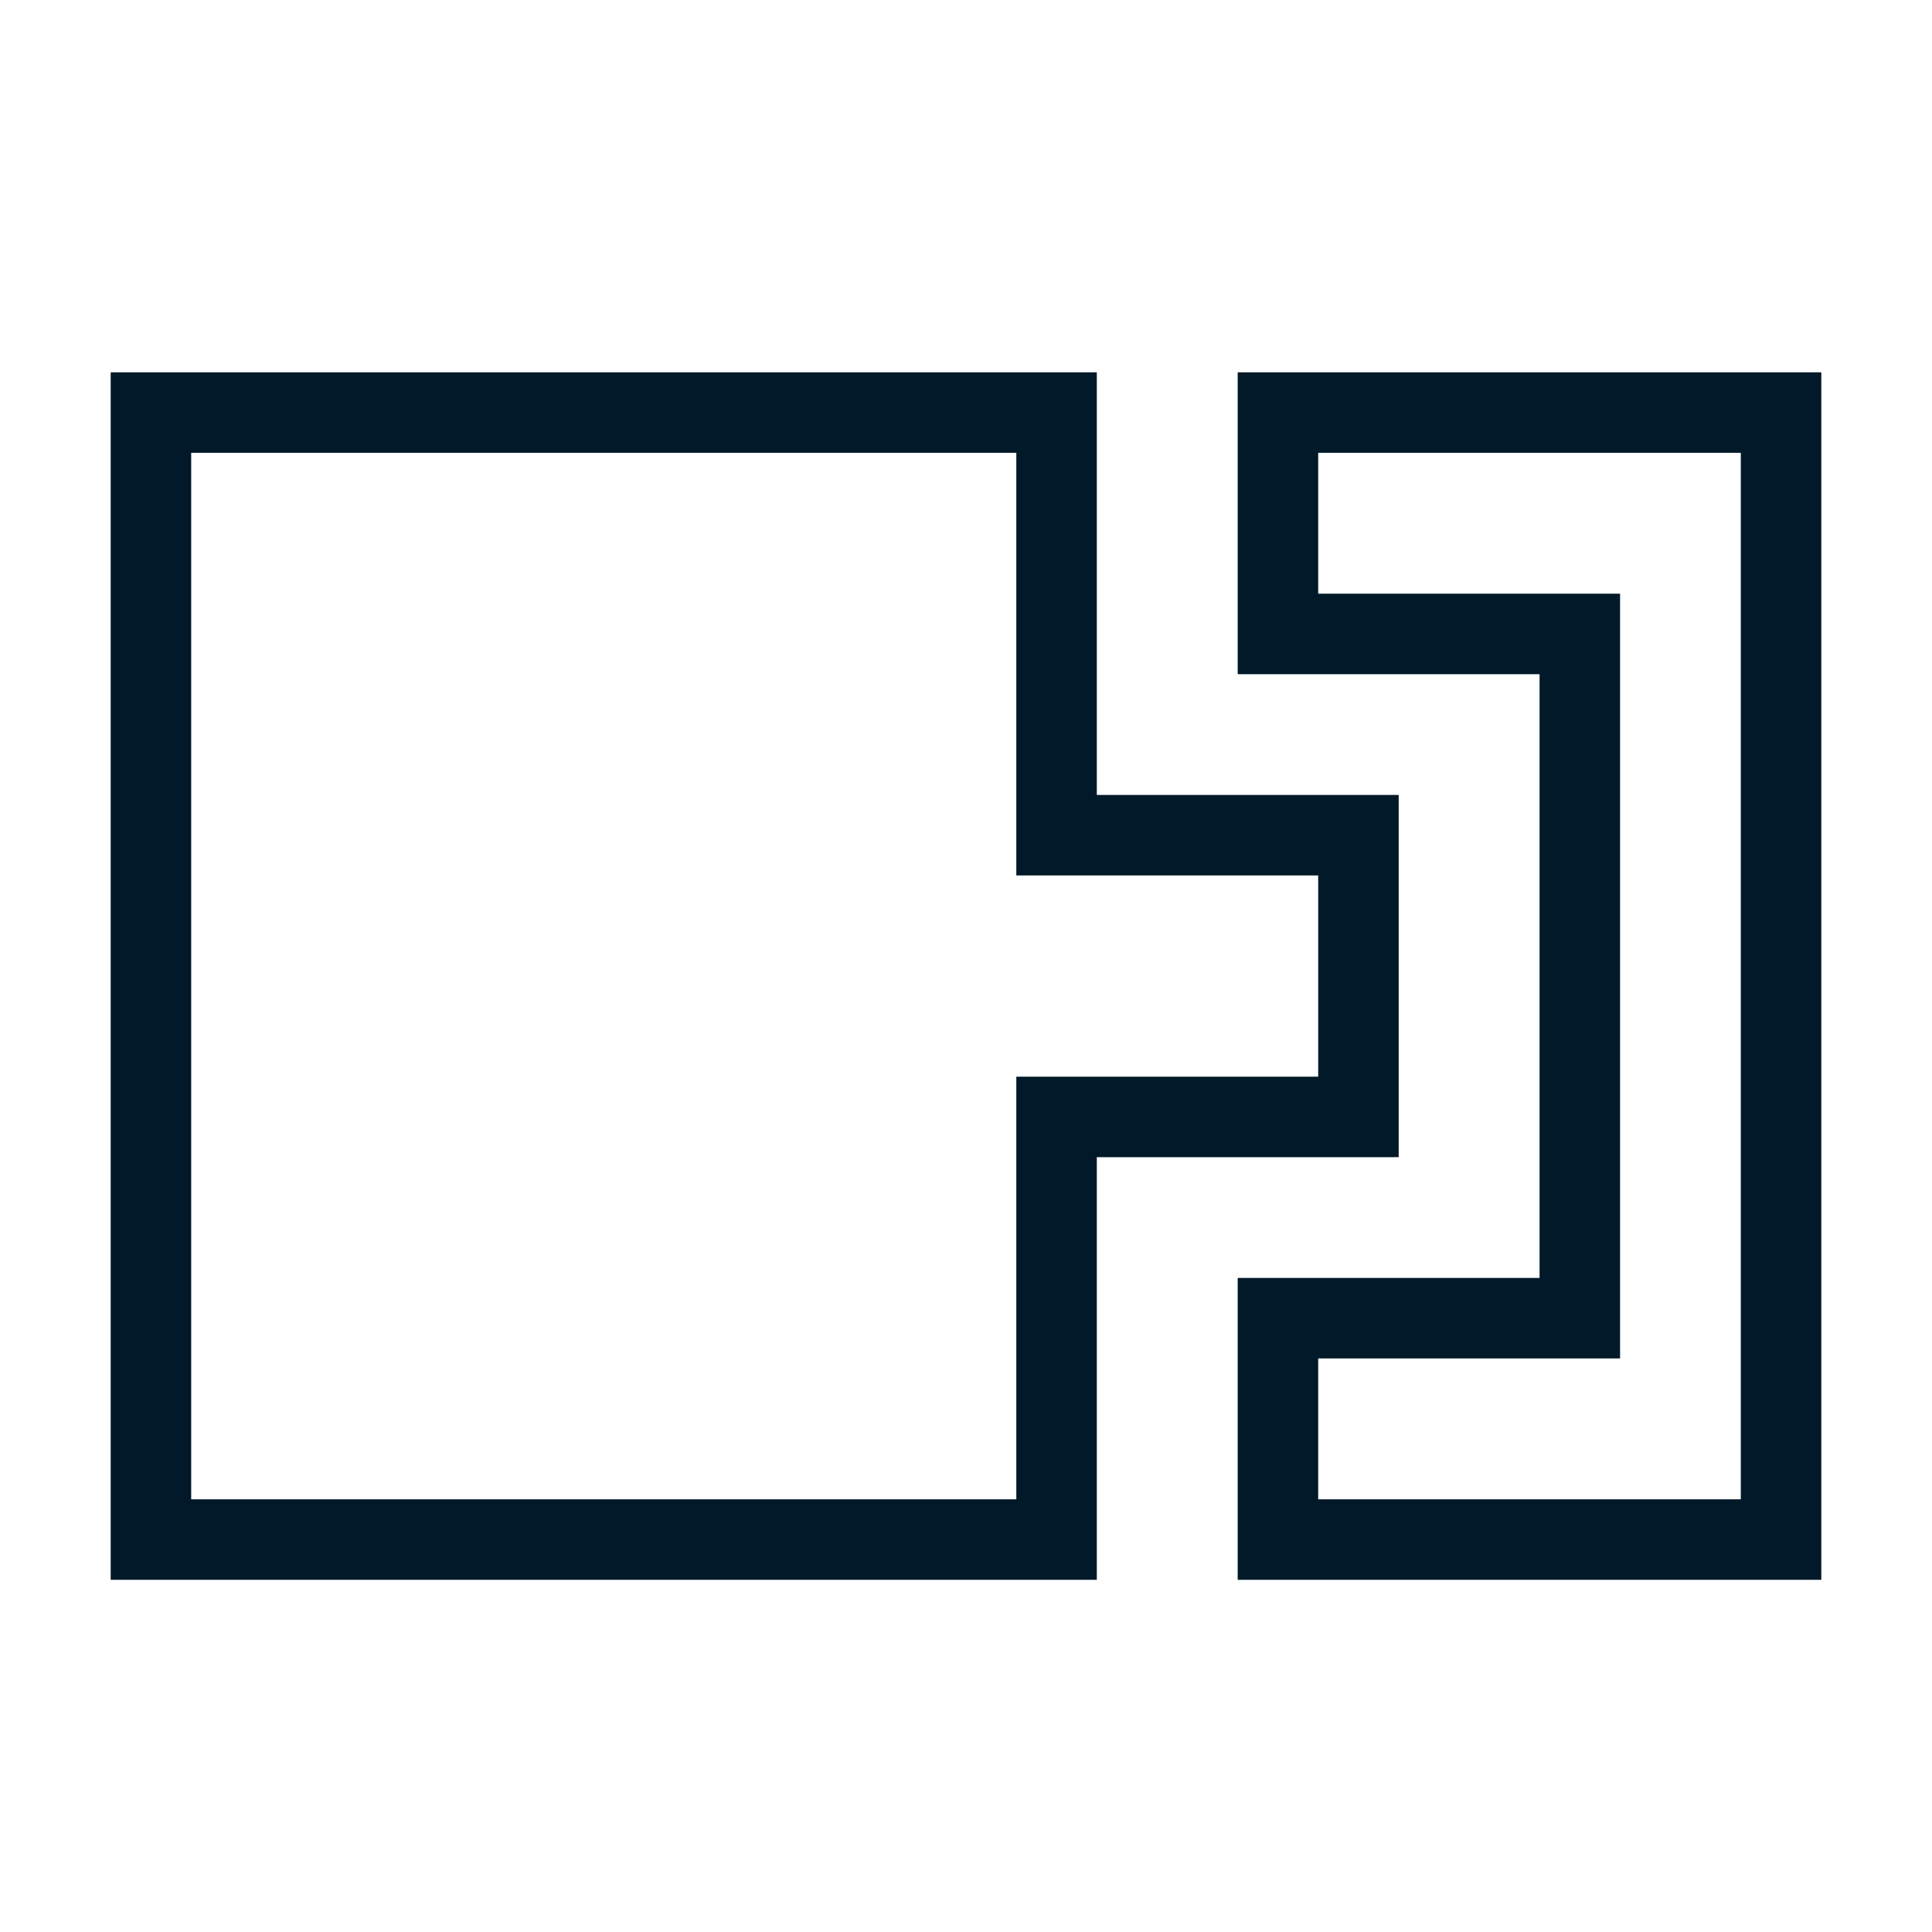 <svg width="48" height="48" viewBox="0 0 48 48" fill="none" xmlns="http://www.w3.org/2000/svg">
<path d="M3.75 10.25V38.25H26.25V27.75H33.75V20.75H26.25V10.25H3.75Z" stroke="#011929" stroke-width="2" stroke-miterlimit="10"/>
<path d="M44.25 10.25H31.75V15.75H39.25V32.75H31.75V38.25H44.25V10.25Z" stroke="#011929" stroke-width="2" stroke-miterlimit="10"/>
</svg>
